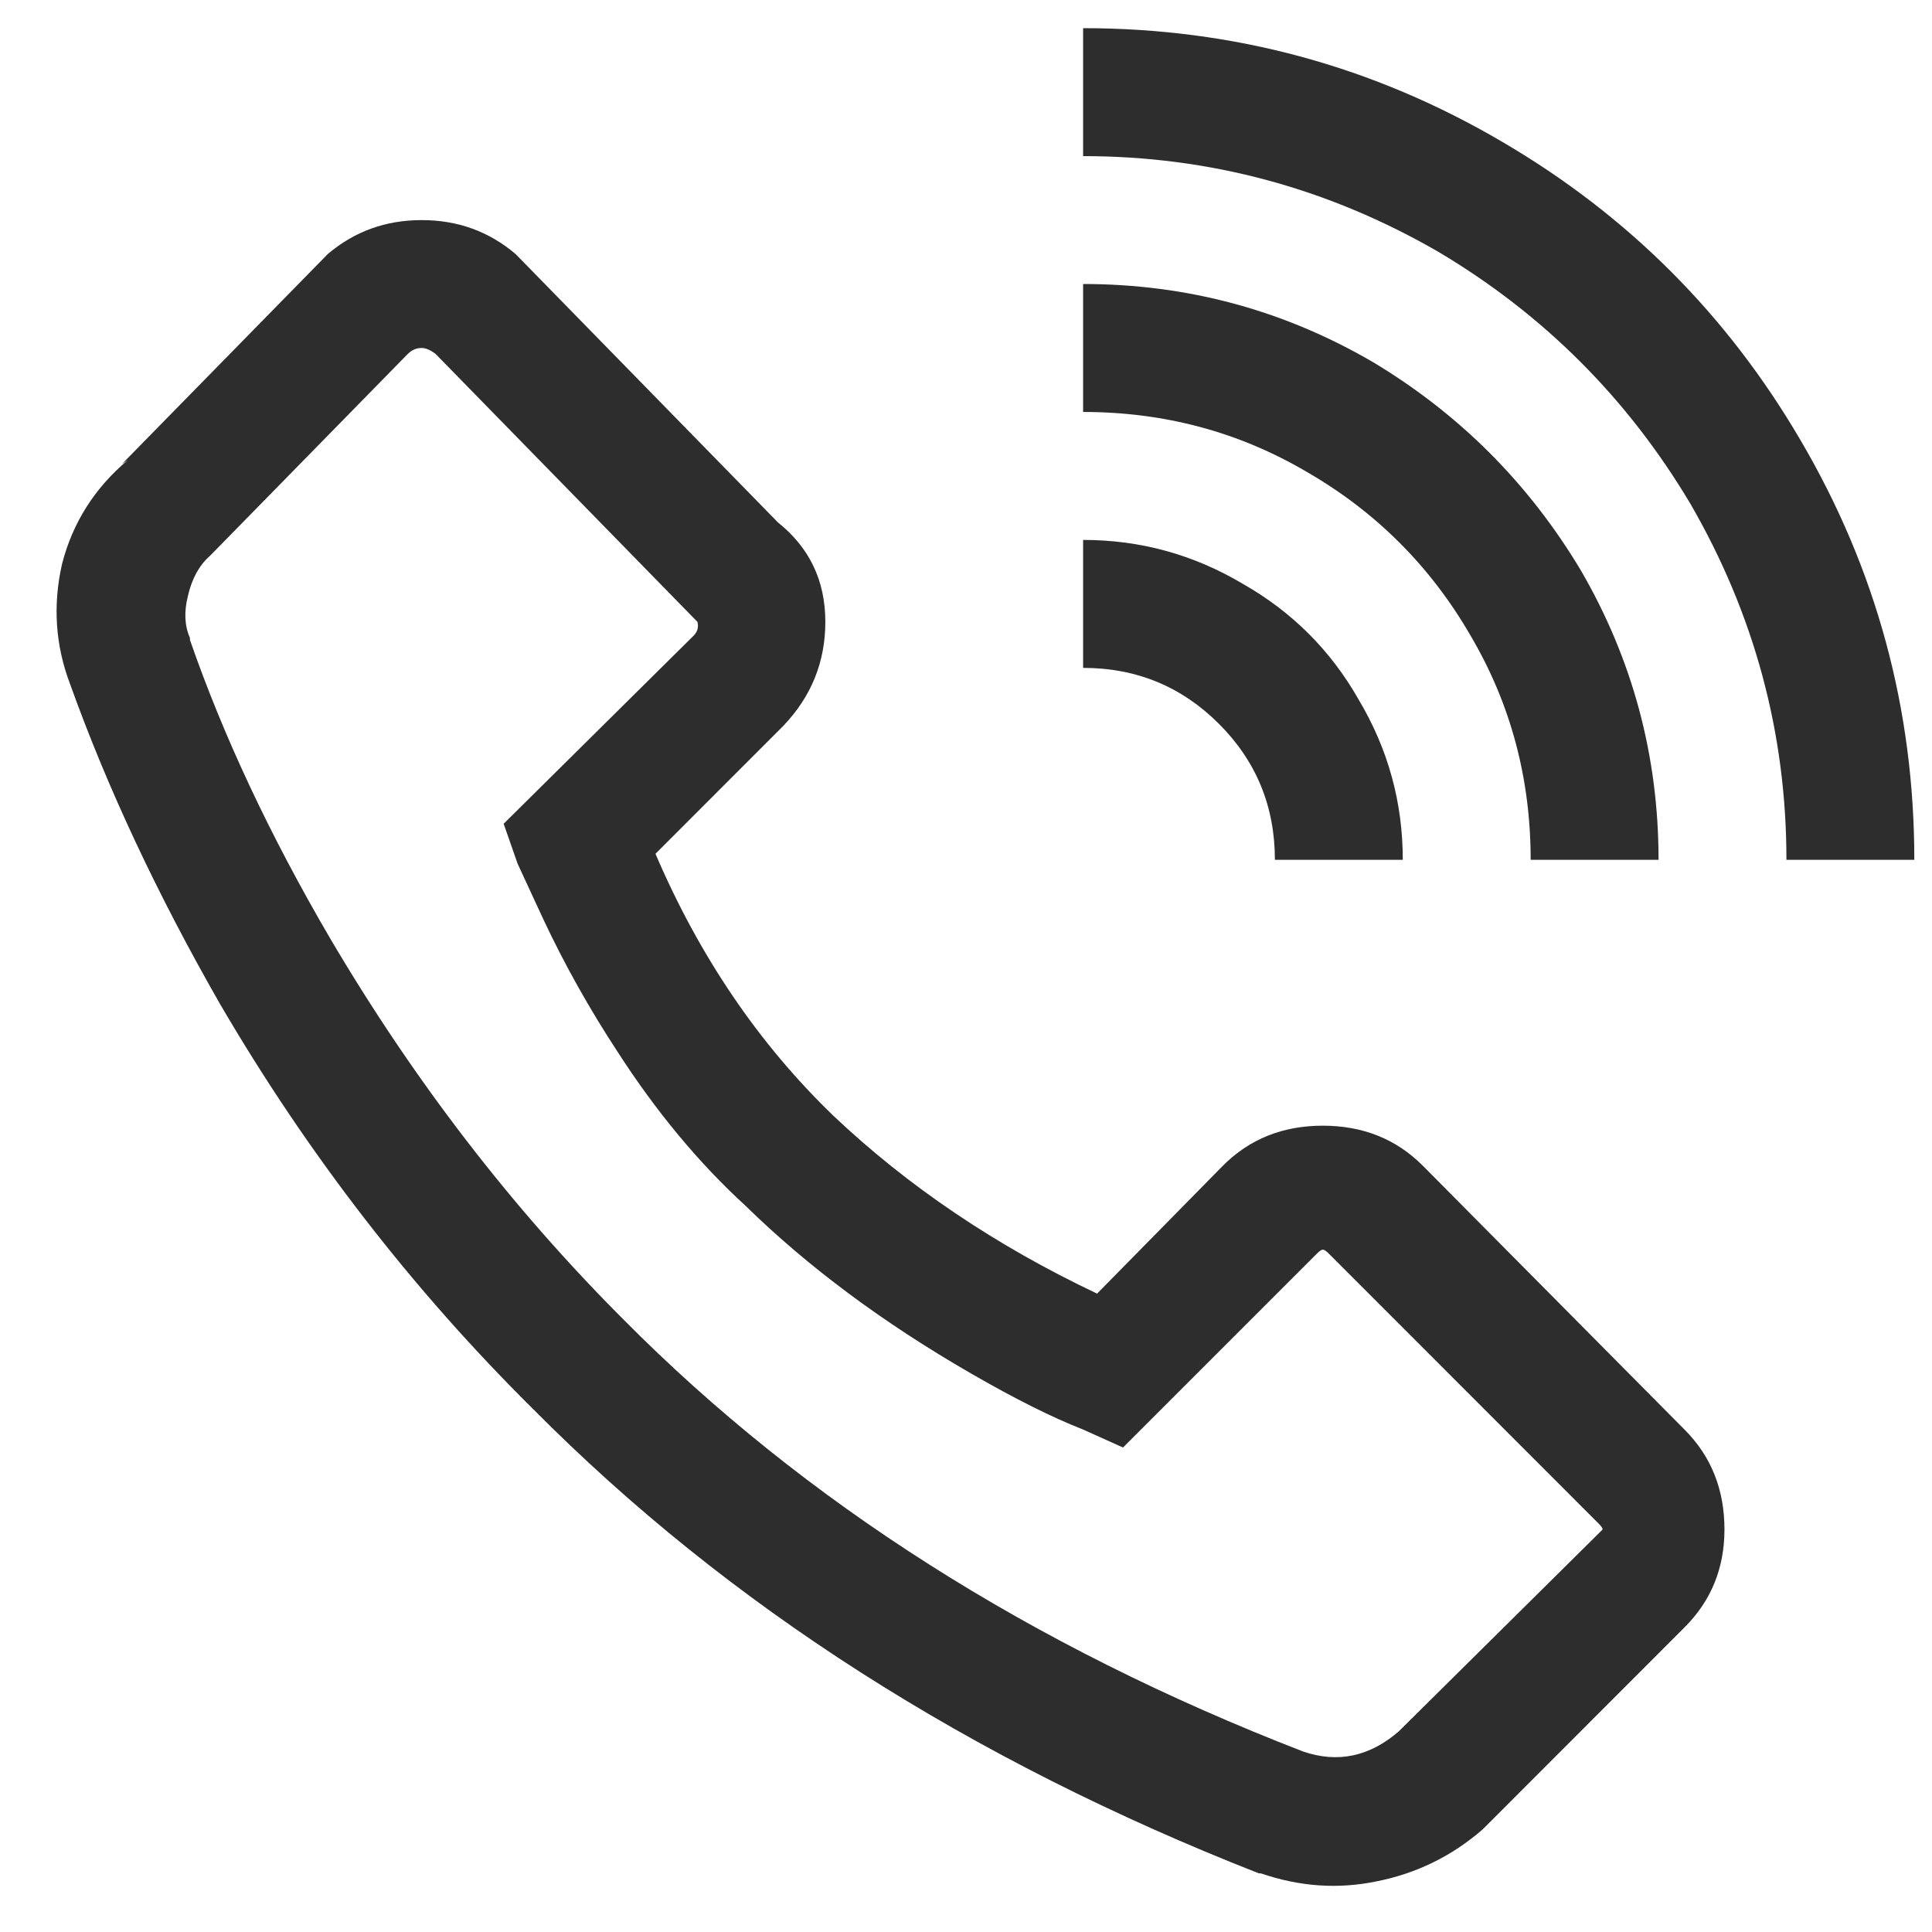 <svg width="26" height="26" viewBox="0 0 26 26" fill="none" xmlns="http://www.w3.org/2000/svg">
<path d="M14.576 0.379V2.101C16.279 2.101 17.874 2.531 19.362 3.392C20.778 4.235 21.907 5.365 22.75 6.782C23.61 8.27 24.041 9.867 24.041 11.571H25.762C25.762 9.544 25.251 7.661 24.229 5.921C23.243 4.235 21.907 2.899 20.222 1.912C18.484 0.89 16.601 0.379 14.576 0.379ZM5.675 2.962C5.191 2.962 4.77 3.114 4.411 3.419L1.642 6.244L1.722 6.19C1.274 6.567 0.978 7.033 0.835 7.589C0.709 8.145 0.745 8.683 0.942 9.203C1.444 10.602 2.117 12.037 2.959 13.508C4.142 15.534 5.55 17.355 7.181 18.969C9.798 21.606 13.052 23.686 16.942 25.211H16.969C17.489 25.39 18.009 25.426 18.528 25.318C19.066 25.211 19.541 24.977 19.953 24.619L22.669 21.901C23.028 21.543 23.207 21.103 23.207 20.583C23.207 20.045 23.028 19.597 22.669 19.238L19.147 15.687C18.788 15.328 18.34 15.149 17.802 15.149C17.265 15.149 16.816 15.328 16.458 15.687L14.764 17.409C13.401 16.763 12.218 15.965 11.214 15.014C10.21 14.046 9.413 12.871 8.821 11.49L10.542 9.768C10.919 9.373 11.107 8.907 11.107 8.369C11.107 7.813 10.892 7.365 10.461 7.024L10.542 7.105L6.939 3.419C6.58 3.114 6.159 2.962 5.675 2.962ZM14.576 3.822V5.544C15.669 5.544 16.673 5.813 17.587 6.351C18.519 6.889 19.254 7.625 19.792 8.557C20.33 9.472 20.599 10.476 20.599 11.571H22.32C22.32 10.172 21.97 8.871 21.271 7.67C20.572 6.504 19.64 5.571 18.475 4.872C17.273 4.172 15.974 3.822 14.576 3.822ZM5.675 4.683C5.729 4.683 5.792 4.71 5.863 4.764L9.386 8.369C9.404 8.441 9.386 8.504 9.332 8.557L6.778 11.086L6.966 11.624L7.315 12.378C7.602 12.988 7.934 13.579 8.31 14.153C8.83 14.96 9.404 15.651 10.031 16.225C10.874 17.05 11.887 17.803 13.07 18.485C13.661 18.826 14.163 19.077 14.576 19.238L15.113 19.48L17.722 16.871C17.758 16.835 17.784 16.817 17.802 16.817C17.82 16.817 17.847 16.835 17.883 16.871L21.513 20.503C21.549 20.538 21.567 20.565 21.567 20.583C21.567 20.583 21.549 20.601 21.513 20.637L18.824 23.3C18.43 23.641 18 23.731 17.534 23.57C13.876 22.153 10.829 20.216 8.391 17.758C6.885 16.252 5.568 14.539 4.438 12.62C3.631 11.239 3.004 9.903 2.556 8.611V8.584C2.484 8.423 2.475 8.235 2.529 8.019C2.583 7.786 2.681 7.607 2.825 7.481L5.487 4.764C5.541 4.71 5.603 4.683 5.675 4.683ZM14.576 7.266V8.988C15.293 8.988 15.902 9.239 16.404 9.741C16.906 10.243 17.157 10.853 17.157 11.571H18.878C18.878 10.799 18.681 10.082 18.286 9.418C17.91 8.755 17.39 8.235 16.727 7.858C16.064 7.463 15.346 7.266 14.576 7.266Z" fill="#2D2D2D"/>
</svg>
